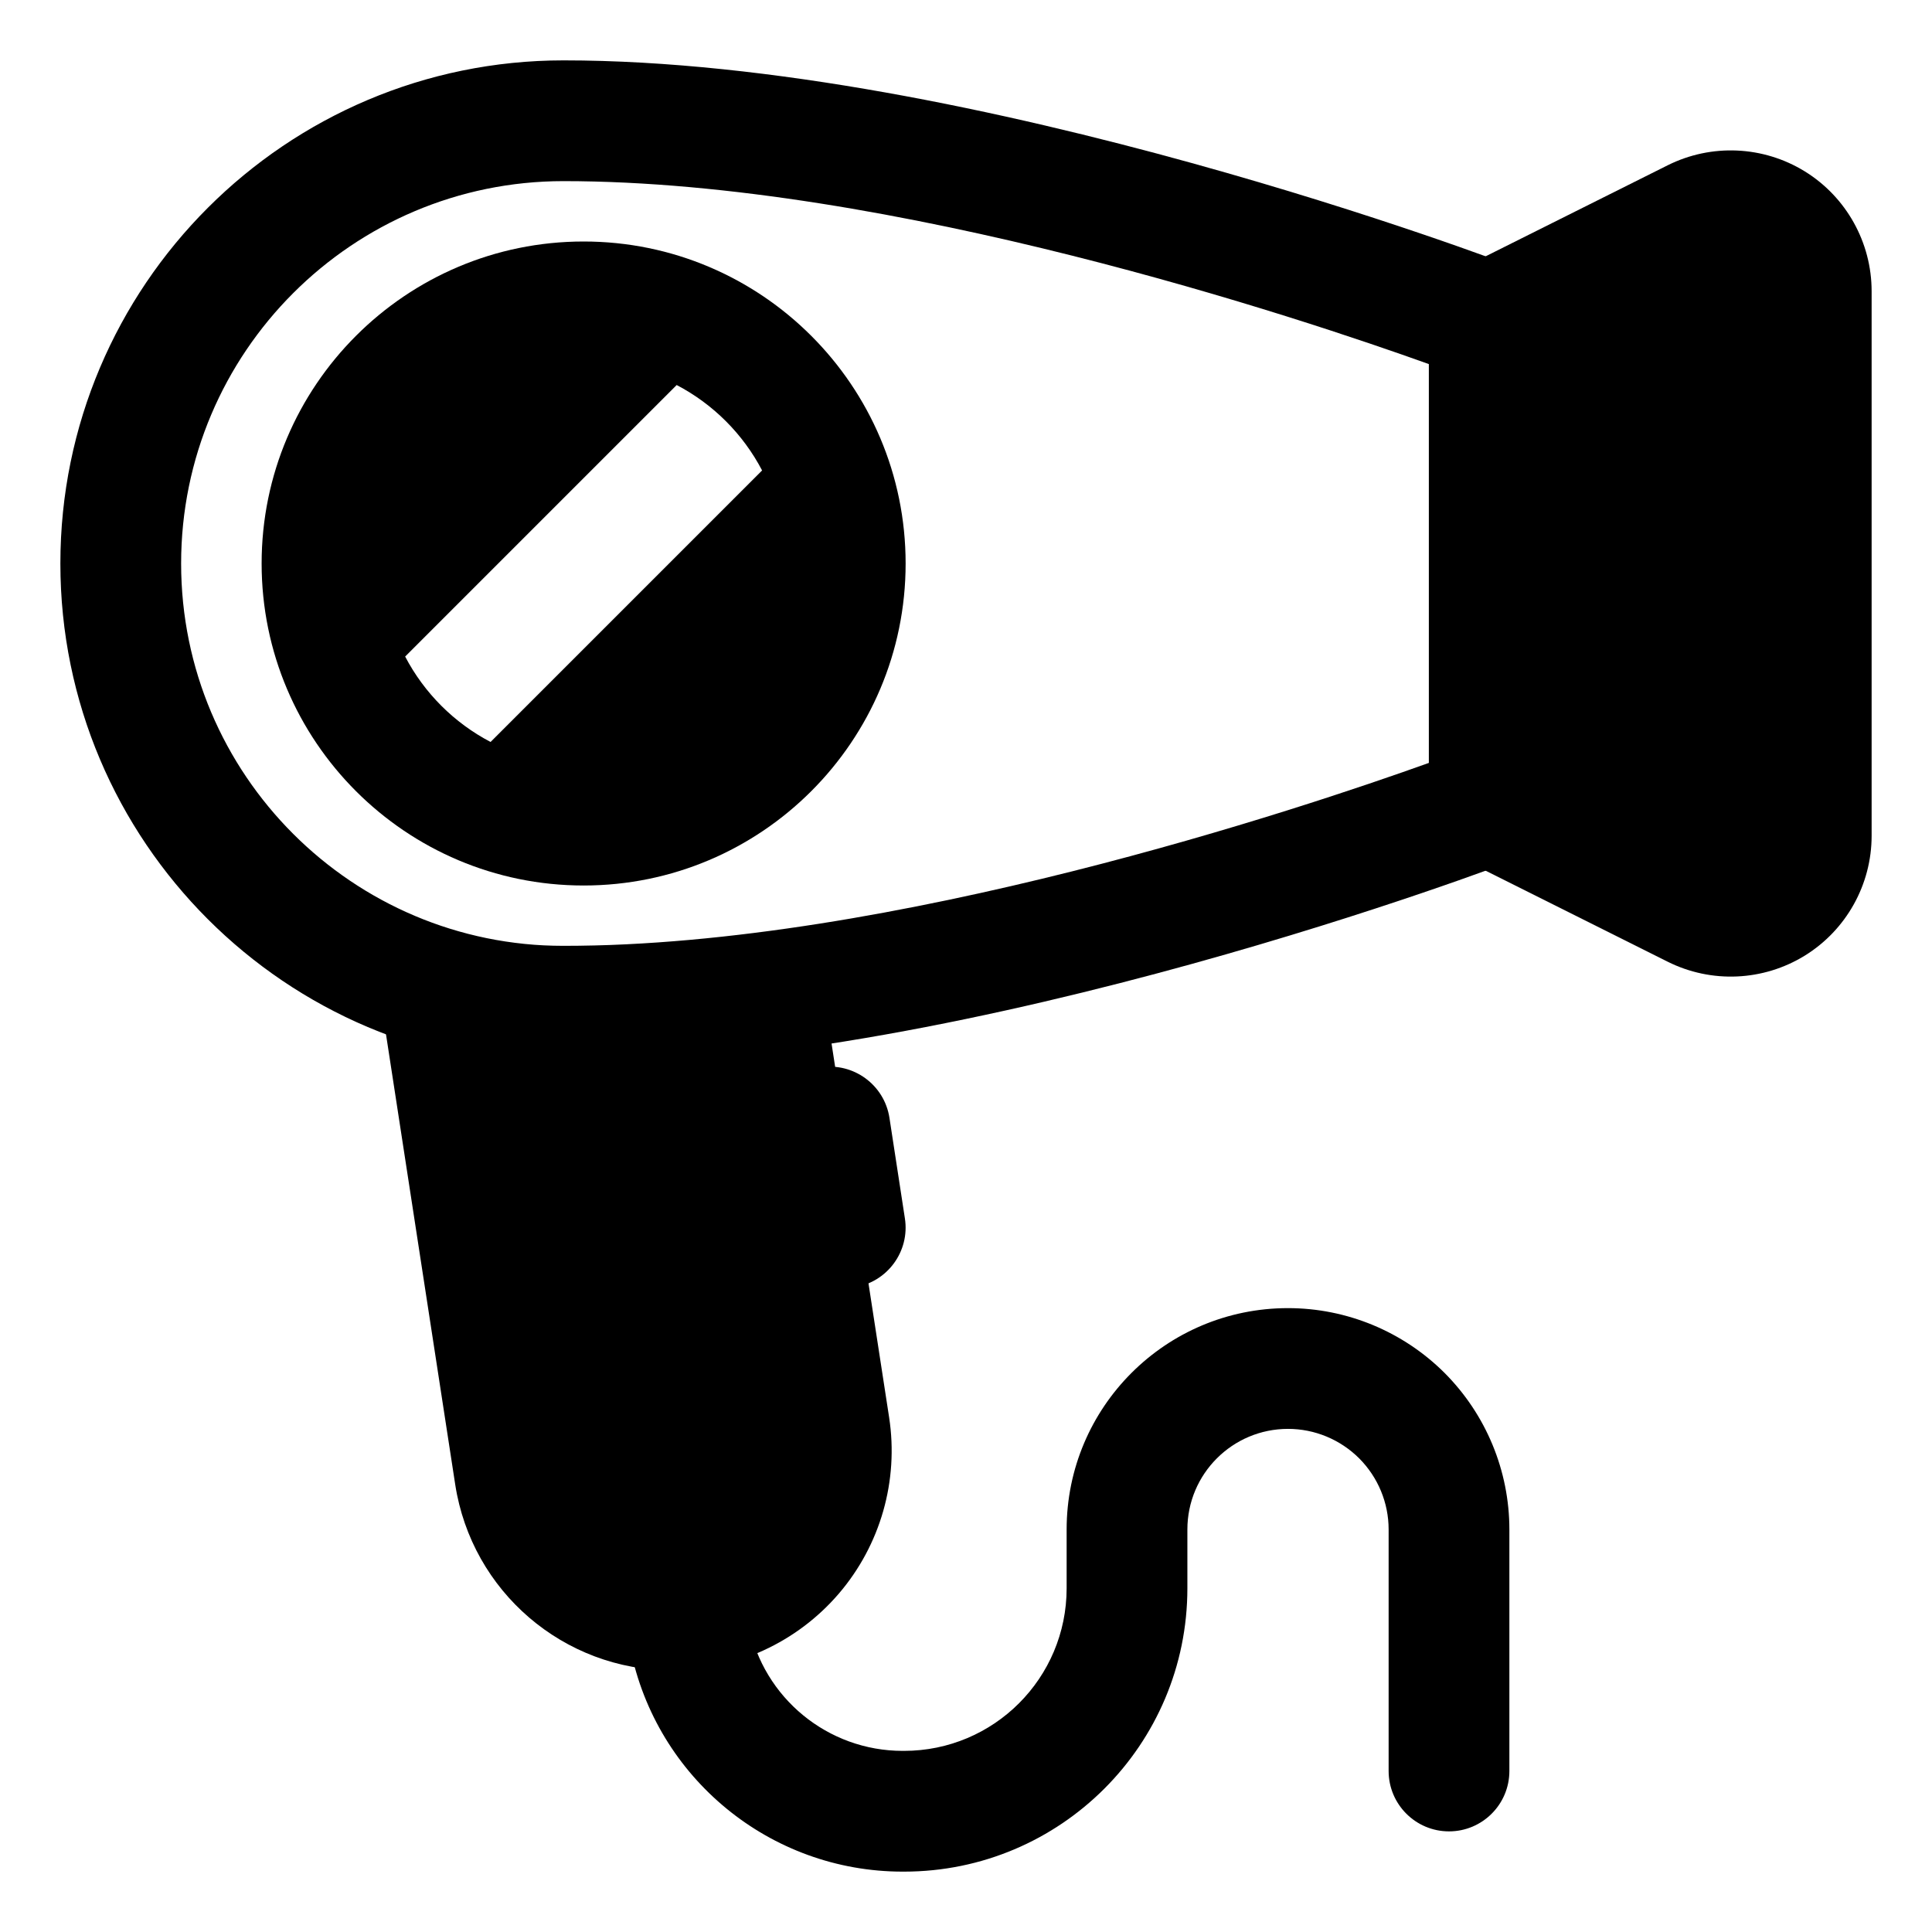 <svg clip-rule="evenodd" fill-rule="evenodd" stroke-linejoin="round" stroke-miterlimit="2" viewBox="0 0 24 24" xmlns="http://www.w3.org/2000/svg"><g id="Icon"><path d="m18.769 10.7s-6.653 2.55-11.769 2.55c-3.449 0-6.25-2.801-6.25-6.25s2.801-6.25 6.25-6.25c5.116 0 11.769 2.55 11.769 2.55.29.111.481.39.481.7v6c0 .31-.191.589-.481.7zm-1.019-1.223v-4.954c-1.569-.563-6.67-2.273-10.75-2.273-2.622 0-4.75 2.128-4.75 4.75s2.128 4.75 4.75 4.75c4.08 0 9.181-1.71 10.75-2.273z"/><path d="m23.25 3.618v6.764c0 .606-.314 1.17-.83 1.489-.516.318-1.16.347-1.703.076l-2.552-1.276c-.254-.127-.415-.387-.415-.671v-6c0-.284.161-.544.415-.671l2.552-1.276c.543-.271 1.187-.242 1.703.076.516.319.83.883.83 1.489z"/><path d="m7.25 3c2.208 0 4 1.792 4 4s-1.792 4-4 4-4-1.792-4-4 1.792-4 4-4zm-2.217 5.156c.237.453.608.824 1.061 1.061l3.373-3.373c-.237-.453-.608-.824-1.061-1.061z"/><path d="m10.241 12.386.804 5.221c.121.787-.108 1.587-.626 2.191-.519.604-1.275.952-2.071.952h-.002c-1.344 0-2.486-.98-2.691-2.308l-.896-5.828c-.034-.216.029-.436.172-.602.142-.166.35-.262.569-.262h4c.37 0 .685.27.741.636z"/><path d="m11.241 15.136c.063.409-.218.792-.627.855s-.792-.218-.855-.627l-.193-1.25c-.063-.409.219-.792.628-.855s.792.218.855.627z"/><path d="m16 16.25c.729 0 1.429.29 1.945.805.515.516.805 1.216.805 1.945v3c0 .414-.336.75-.75.75s-.75-.336-.75-.75v-3c0-.332-.132-.649-.366-.884-.235-.234-.552-.366-.884-.366-.69 0-1.25.56-1.25 1.25v.73c0 1.944-1.576 3.52-3.52 3.52h-.017c-1.644 0-3.06-1.161-3.383-2.773-.081-.406.183-.802.589-.883s.801.183.882.588c.183.912.983 1.568 1.912 1.568h.017c1.116 0 2.02-.904 2.02-2.02v-.73c0-1.519 1.231-2.75 2.75-2.75z"/></g></svg>